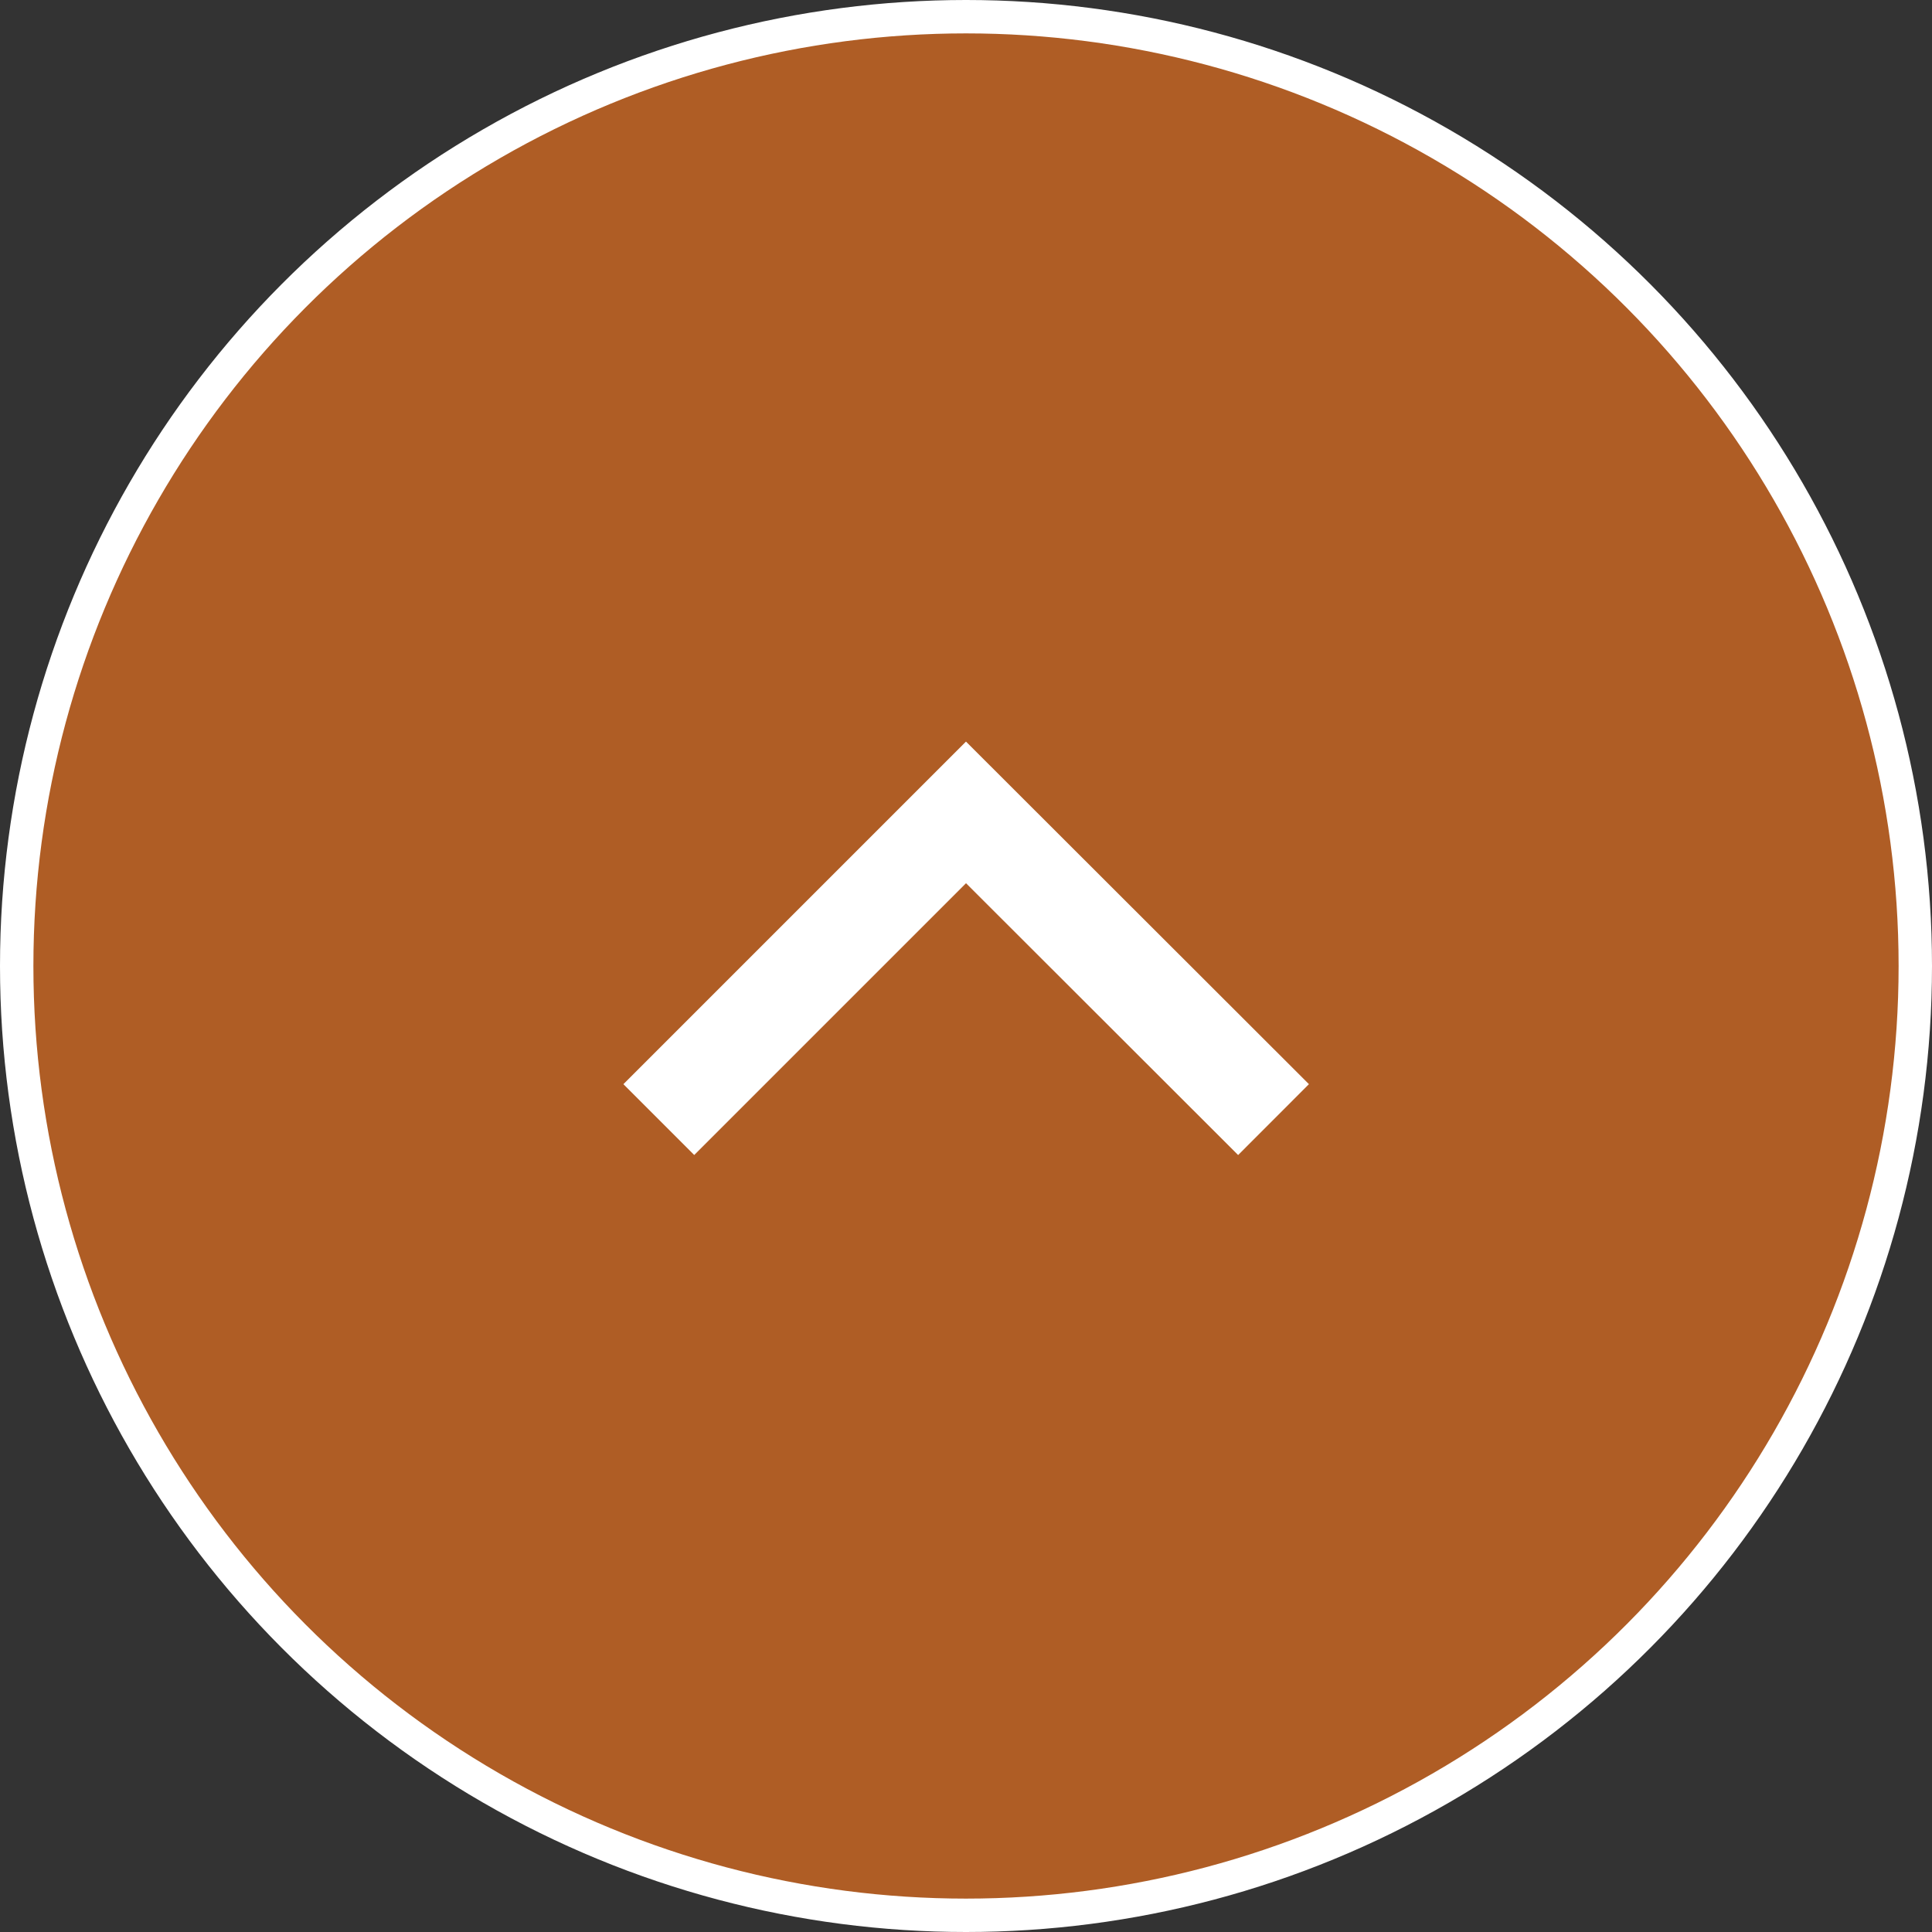 <?xml version="1.0" encoding="utf-8"?>
<!-- Generator: Adobe Illustrator 27.0.0, SVG Export Plug-In . SVG Version: 6.00 Build 0)  -->
<svg version="1.1" id="レイヤー_1" xmlns="http://www.w3.org/2000/svg" xmlns:xlink="http://www.w3.org/1999/xlink" x="0px"
	 y="0px" viewBox="0 0 57.86 57.86" style="enable-background:new 0 0 57.86 57.86;" xml:space="preserve">
<rect x="0" y="0" width="57.86" height="57.86" fill="#333333" stroke="none"/>
<style type="text/css">
	.st0{fill:#FFFFFF;}
	.st1{fill:#582707;}
	.st2{fill:#06C755;}
	.st3{fill:#AF5D25;stroke:#FFFFFF;stroke-miterlimit:10;}
	.st4{fill:none;stroke:#FFFFFF;stroke-width:3;stroke-miterlimit:10;}
</style>
<g>
	<circle class="st3" cx="28.93" cy="28.93" r="28.43"/>
	<polyline class="st4" points="19.73,33.53 28.93,24.33 38.14,33.53 	"/>
</g>
</svg>
